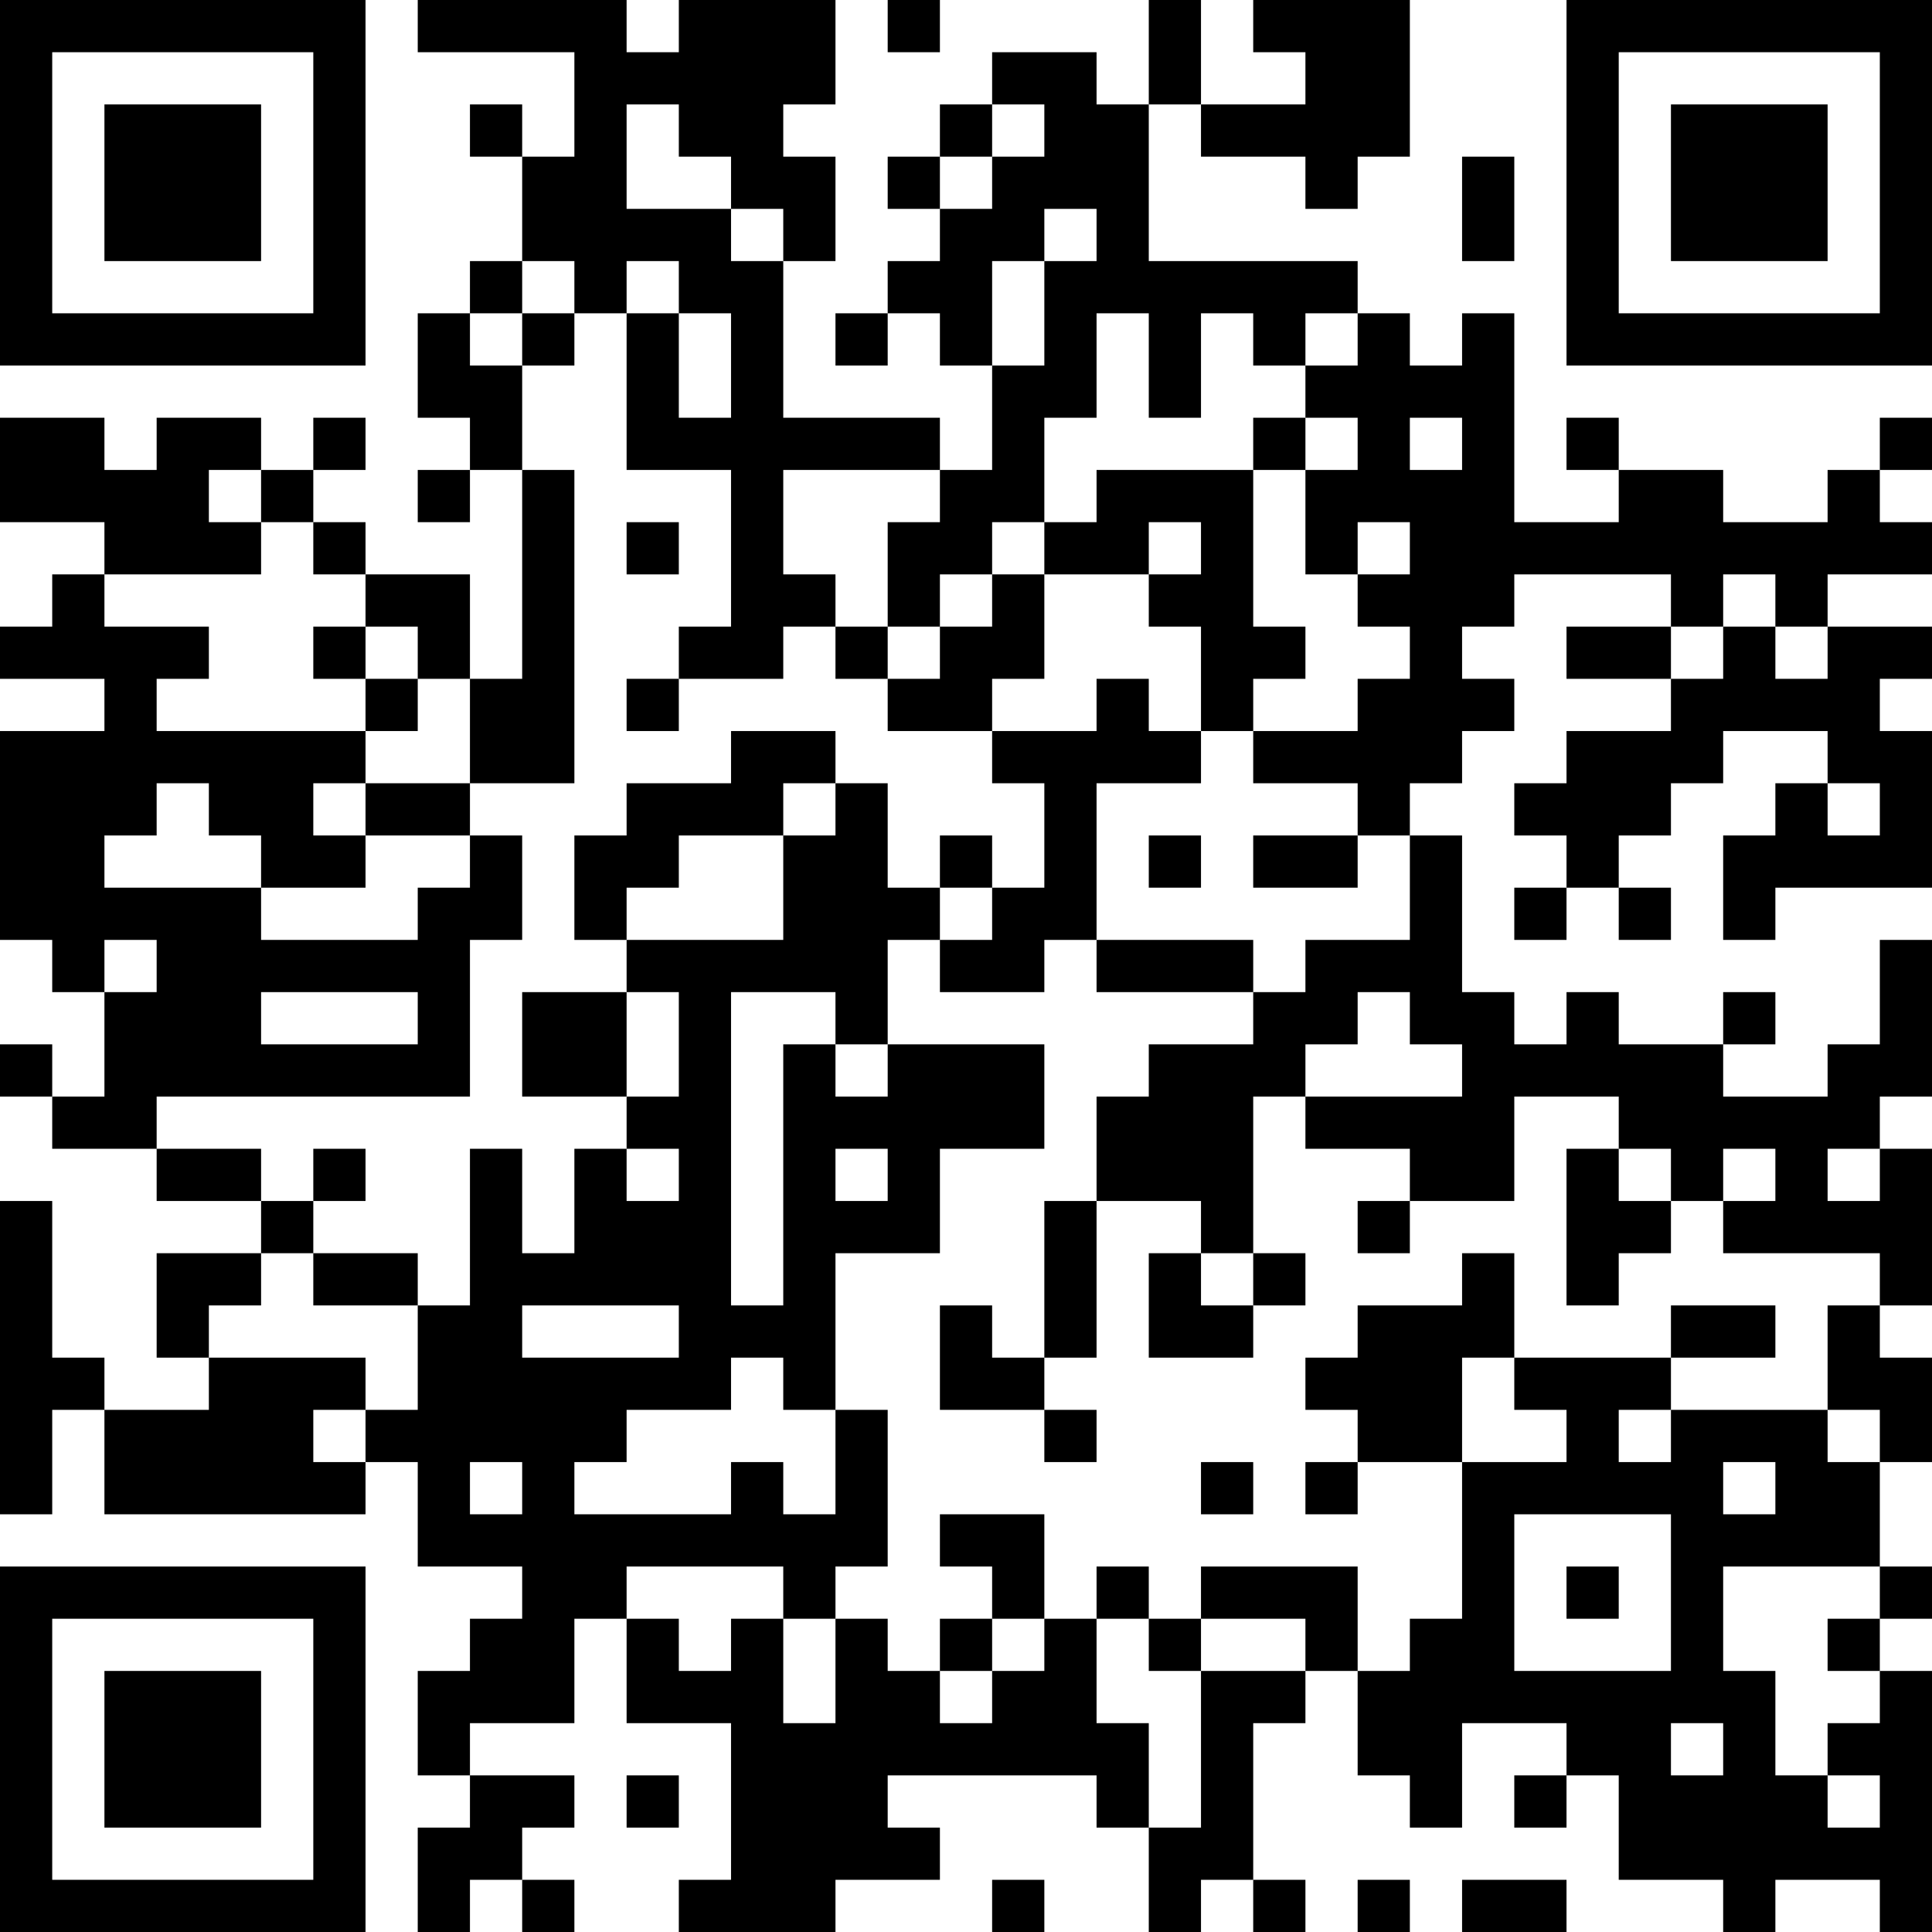 <?xml version="1.0" encoding="UTF-8"?>
<svg xmlns="http://www.w3.org/2000/svg" version="1.1" width="400" height="400" viewBox="0 0 400 400"><rect x="0" y="0" width="400" height="400" fill="#ffffff"/><g transform="scale(10.811)"><g transform="translate(0,0)"><path fill-rule="evenodd" d="M8 0L8 1L11 1L11 3L10 3L10 2L9 2L9 3L10 3L10 5L9 5L9 6L8 6L8 8L9 8L9 9L8 9L8 10L9 10L9 9L10 9L10 13L9 13L9 11L7 11L7 10L6 10L6 9L7 9L7 8L6 8L6 9L5 9L5 8L3 8L3 9L2 9L2 8L0 8L0 10L2 10L2 11L1 11L1 12L0 12L0 13L2 13L2 14L0 14L0 18L1 18L1 19L2 19L2 21L1 21L1 20L0 20L0 21L1 21L1 22L3 22L3 23L5 23L5 24L3 24L3 26L4 26L4 27L2 27L2 26L1 26L1 23L0 23L0 29L1 29L1 27L2 27L2 29L7 29L7 28L8 28L8 30L10 30L10 31L9 31L9 32L8 32L8 34L9 34L9 35L8 35L8 37L9 37L9 36L10 36L10 37L11 37L11 36L10 36L10 35L11 35L11 34L9 34L9 33L11 33L11 31L12 31L12 33L14 33L14 36L13 36L13 37L16 37L16 36L18 36L18 35L17 35L17 34L21 34L21 35L22 35L22 37L23 37L23 36L24 36L24 37L25 37L25 36L24 36L24 33L25 33L25 32L26 32L26 34L27 34L27 35L28 35L28 33L30 33L30 34L29 34L29 35L30 35L30 34L31 34L31 36L33 36L33 37L34 37L34 36L36 36L36 37L37 37L37 32L36 32L36 31L37 31L37 30L36 30L36 28L37 28L37 26L36 26L36 25L37 25L37 22L36 22L36 21L37 21L37 18L36 18L36 20L35 20L35 21L33 21L33 20L34 20L34 19L33 19L33 20L31 20L31 19L30 19L30 20L29 20L29 19L28 19L28 16L27 16L27 15L28 15L28 14L29 14L29 13L28 13L28 12L29 12L29 11L32 11L32 12L30 12L30 13L32 13L32 14L30 14L30 15L29 15L29 16L30 16L30 17L29 17L29 18L30 18L30 17L31 17L31 18L32 18L32 17L31 17L31 16L32 16L32 15L33 15L33 14L35 14L35 15L34 15L34 16L33 16L33 18L34 18L34 17L37 17L37 14L36 14L36 13L37 13L37 12L35 12L35 11L37 11L37 10L36 10L36 9L37 9L37 8L36 8L36 9L35 9L35 10L33 10L33 9L31 9L31 8L30 8L30 9L31 9L31 10L29 10L29 6L28 6L28 7L27 7L27 6L26 6L26 5L22 5L22 2L23 2L23 3L25 3L25 4L26 4L26 3L27 3L27 0L24 0L24 1L25 1L25 2L23 2L23 0L22 0L22 2L21 2L21 1L19 1L19 2L18 2L18 3L17 3L17 4L18 4L18 5L17 5L17 6L16 6L16 7L17 7L17 6L18 6L18 7L19 7L19 9L18 9L18 8L15 8L15 5L16 5L16 3L15 3L15 2L16 2L16 0L13 0L13 1L12 1L12 0ZM17 0L17 1L18 1L18 0ZM12 2L12 4L14 4L14 5L15 5L15 4L14 4L14 3L13 3L13 2ZM19 2L19 3L18 3L18 4L19 4L19 3L20 3L20 2ZM28 3L28 5L29 5L29 3ZM20 4L20 5L19 5L19 7L20 7L20 5L21 5L21 4ZM10 5L10 6L9 6L9 7L10 7L10 9L11 9L11 15L9 15L9 13L8 13L8 12L7 12L7 11L6 11L6 10L5 10L5 9L4 9L4 10L5 10L5 11L2 11L2 12L4 12L4 13L3 13L3 14L7 14L7 15L6 15L6 16L7 16L7 17L5 17L5 16L4 16L4 15L3 15L3 16L2 16L2 17L5 17L5 18L8 18L8 17L9 17L9 16L10 16L10 18L9 18L9 21L3 21L3 22L5 22L5 23L6 23L6 24L5 24L5 25L4 25L4 26L7 26L7 27L6 27L6 28L7 28L7 27L8 27L8 25L9 25L9 22L10 22L10 24L11 24L11 22L12 22L12 23L13 23L13 22L12 22L12 21L13 21L13 19L12 19L12 18L15 18L15 16L16 16L16 15L17 15L17 17L18 17L18 18L17 18L17 20L16 20L16 19L14 19L14 25L15 25L15 20L16 20L16 21L17 21L17 20L20 20L20 22L18 22L18 24L16 24L16 27L15 27L15 26L14 26L14 27L12 27L12 28L11 28L11 29L14 29L14 28L15 28L15 29L16 29L16 27L17 27L17 30L16 30L16 31L15 31L15 30L12 30L12 31L13 31L13 32L14 32L14 31L15 31L15 33L16 33L16 31L17 31L17 32L18 32L18 33L19 33L19 32L20 32L20 31L21 31L21 33L22 33L22 35L23 35L23 32L25 32L25 31L23 31L23 30L26 30L26 32L27 32L27 31L28 31L28 28L30 28L30 27L29 27L29 26L32 26L32 27L31 27L31 28L32 28L32 27L35 27L35 28L36 28L36 27L35 27L35 25L36 25L36 24L33 24L33 23L34 23L34 22L33 22L33 23L32 23L32 22L31 22L31 21L29 21L29 23L27 23L27 22L25 22L25 21L28 21L28 20L27 20L27 19L26 19L26 20L25 20L25 21L24 21L24 24L23 24L23 23L21 23L21 21L22 21L22 20L24 20L24 19L25 19L25 18L27 18L27 16L26 16L26 15L24 15L24 14L26 14L26 13L27 13L27 12L26 12L26 11L27 11L27 10L26 10L26 11L25 11L25 9L26 9L26 8L25 8L25 7L26 7L26 6L25 6L25 7L24 7L24 6L23 6L23 8L22 8L22 6L21 6L21 8L20 8L20 10L19 10L19 11L18 11L18 12L17 12L17 10L18 10L18 9L15 9L15 11L16 11L16 12L15 12L15 13L13 13L13 12L14 12L14 9L12 9L12 6L13 6L13 8L14 8L14 6L13 6L13 5L12 5L12 6L11 6L11 5ZM10 6L10 7L11 7L11 6ZM24 8L24 9L21 9L21 10L20 10L20 11L19 11L19 12L18 12L18 13L17 13L17 12L16 12L16 13L17 13L17 14L19 14L19 15L20 15L20 17L19 17L19 16L18 16L18 17L19 17L19 18L18 18L18 19L20 19L20 18L21 18L21 19L24 19L24 18L21 18L21 15L23 15L23 14L24 14L24 13L25 13L25 12L24 12L24 9L25 9L25 8ZM27 8L27 9L28 9L28 8ZM12 10L12 11L13 11L13 10ZM22 10L22 11L20 11L20 13L19 13L19 14L21 14L21 13L22 13L22 14L23 14L23 12L22 12L22 11L23 11L23 10ZM33 11L33 12L32 12L32 13L33 13L33 12L34 12L34 13L35 13L35 12L34 12L34 11ZM6 12L6 13L7 13L7 14L8 14L8 13L7 13L7 12ZM12 13L12 14L13 14L13 13ZM14 14L14 15L12 15L12 16L11 16L11 18L12 18L12 17L13 17L13 16L15 16L15 15L16 15L16 14ZM7 15L7 16L9 16L9 15ZM35 15L35 16L36 16L36 15ZM22 16L22 17L23 17L23 16ZM24 16L24 17L26 17L26 16ZM2 18L2 19L3 19L3 18ZM5 19L5 20L8 20L8 19ZM10 19L10 21L12 21L12 19ZM6 22L6 23L7 23L7 22ZM16 22L16 23L17 23L17 22ZM30 22L30 25L31 25L31 24L32 24L32 23L31 23L31 22ZM35 22L35 23L36 23L36 22ZM20 23L20 26L19 26L19 25L18 25L18 27L20 27L20 28L21 28L21 27L20 27L20 26L21 26L21 23ZM26 23L26 24L27 24L27 23ZM6 24L6 25L8 25L8 24ZM22 24L22 26L24 26L24 25L25 25L25 24L24 24L24 25L23 25L23 24ZM28 24L28 25L26 25L26 26L25 26L25 27L26 27L26 28L25 28L25 29L26 29L26 28L28 28L28 26L29 26L29 24ZM10 25L10 26L13 26L13 25ZM32 25L32 26L34 26L34 25ZM9 28L9 29L10 29L10 28ZM23 28L23 29L24 29L24 28ZM33 28L33 29L34 29L34 28ZM18 29L18 30L19 30L19 31L18 31L18 32L19 32L19 31L20 31L20 29ZM29 29L29 32L32 32L32 29ZM21 30L21 31L22 31L22 32L23 32L23 31L22 31L22 30ZM30 30L30 31L31 31L31 30ZM33 30L33 32L34 32L34 34L35 34L35 35L36 35L36 34L35 34L35 33L36 33L36 32L35 32L35 31L36 31L36 30ZM32 33L32 34L33 34L33 33ZM12 34L12 35L13 35L13 34ZM19 36L19 37L20 37L20 36ZM26 36L26 37L27 37L27 36ZM28 36L28 37L30 37L30 36ZM0 0L0 7L7 7L7 0ZM1 1L1 6L6 6L6 1ZM2 2L2 5L5 5L5 2ZM30 0L30 7L37 7L37 0ZM31 1L31 6L36 6L36 1ZM32 2L32 5L35 5L35 2ZM0 30L0 37L7 37L7 30ZM1 31L1 36L6 36L6 31ZM2 32L2 35L5 35L5 32Z" fill="#000000"/></g></g></svg>
